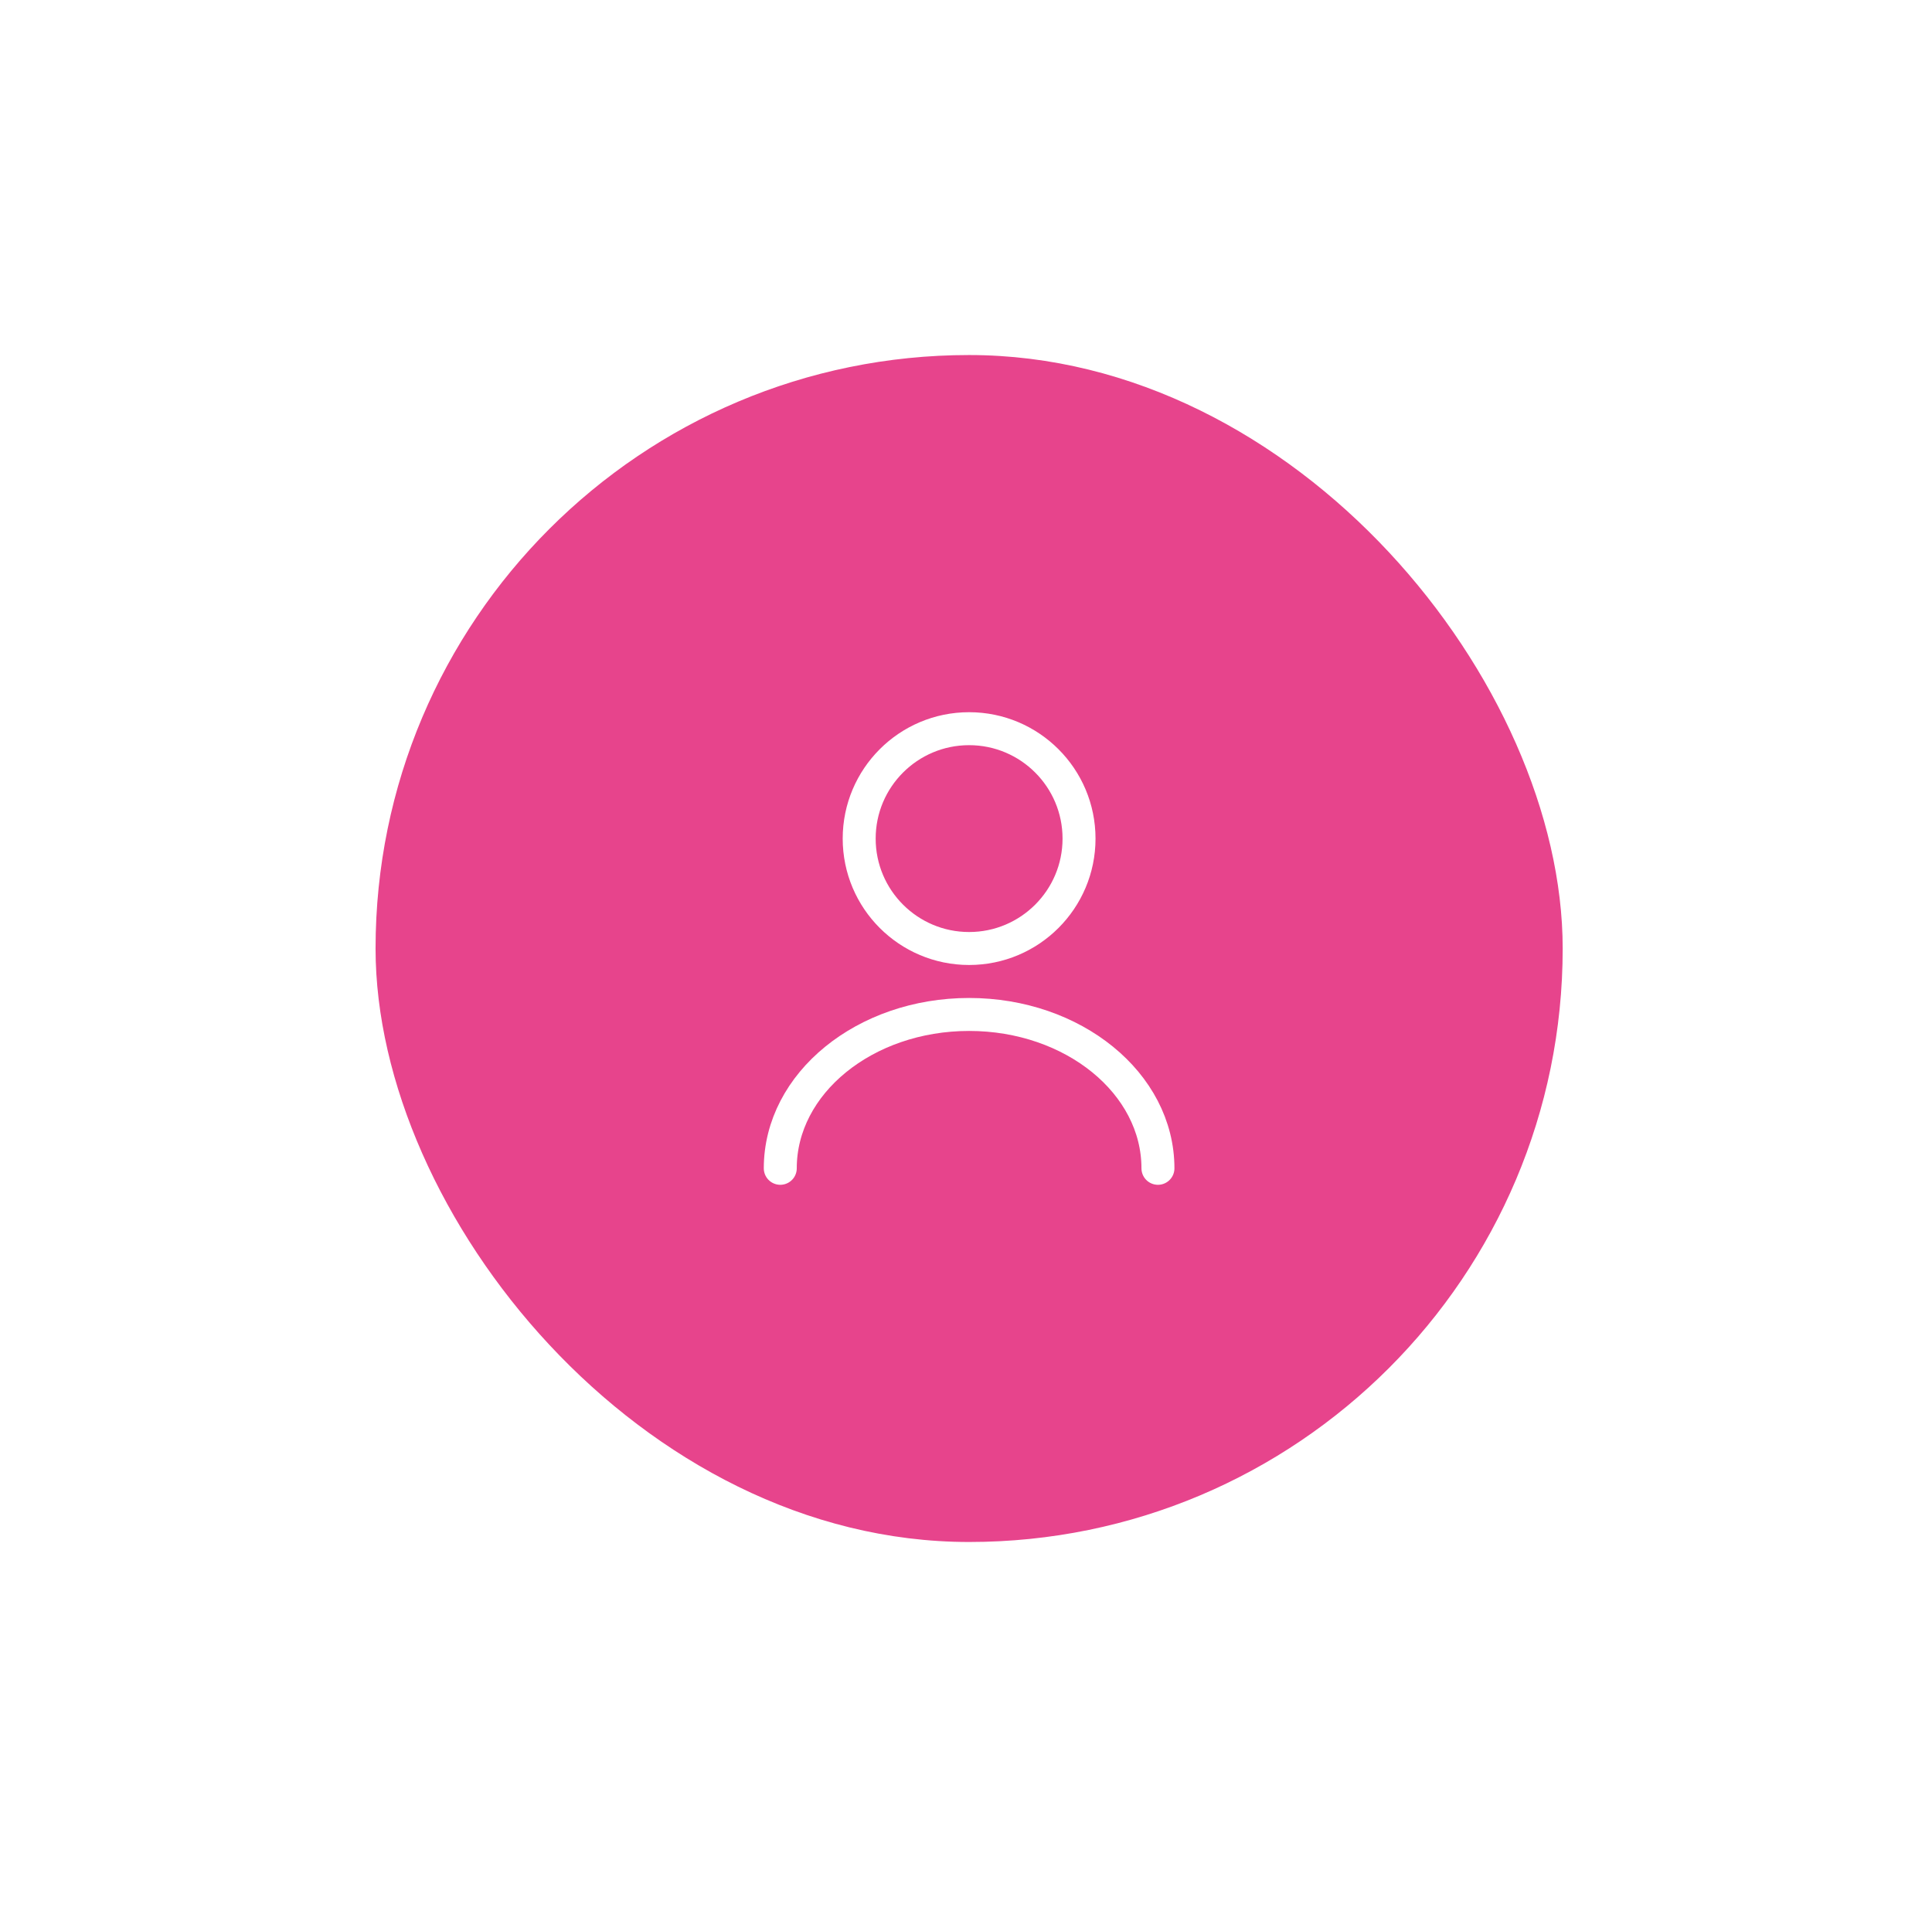<svg width="77" height="76" viewBox="0 0 77 76" fill="none" xmlns="http://www.w3.org/2000/svg">
<g filter="url(#filter0_d_1117_9458)">
<rect x="15.844" y="8.019" width="47.313" height="47.313" rx="23.657" fill="#E7448C"/>
<path d="M39.5 31.675C41.919 31.675 43.881 29.713 43.881 27.294C43.881 24.875 41.919 22.913 39.5 22.913C37.081 22.913 35.119 24.875 35.119 27.294C35.119 29.713 37.081 31.675 39.5 31.675Z" stroke="white" stroke-width="1.314" stroke-linecap="round" stroke-linejoin="round"/>
<path d="M47.026 40.437C47.026 37.046 43.653 34.304 39.5 34.304C35.347 34.304 31.974 37.046 31.974 40.437" stroke="white" stroke-width="1.314" stroke-linecap="round" stroke-linejoin="round"/>
</g>
<defs>
<filter id="filter0_d_1117_9458" x="0.949" y="0.133" width="75.35" height="75.351" filterUnits="userSpaceOnUse" color-interpolation-filters="sRGB">
<feFlood flood-opacity="0" result="BackgroundImageFix"/>
<feColorMatrix in="SourceAlpha" type="matrix" values="0 0 0 0 0 0 0 0 0 0 0 0 0 0 0 0 0 0 127 0" result="hardAlpha"/>
<feOffset dx="-0.876" dy="6.133"/>
<feGaussianBlur stdDeviation="7.009"/>
<feColorMatrix type="matrix" values="0 0 0 0 0.906 0 0 0 0 0.267 0 0 0 0 0.549 0 0 0 0.55 0"/>
<feBlend mode="normal" in2="BackgroundImageFix" result="effect1_dropShadow_1117_9458"/>
<feBlend mode="normal" in="SourceGraphic" in2="effect1_dropShadow_1117_9458" result="shape"/>
</filter>
</defs>
</svg>
